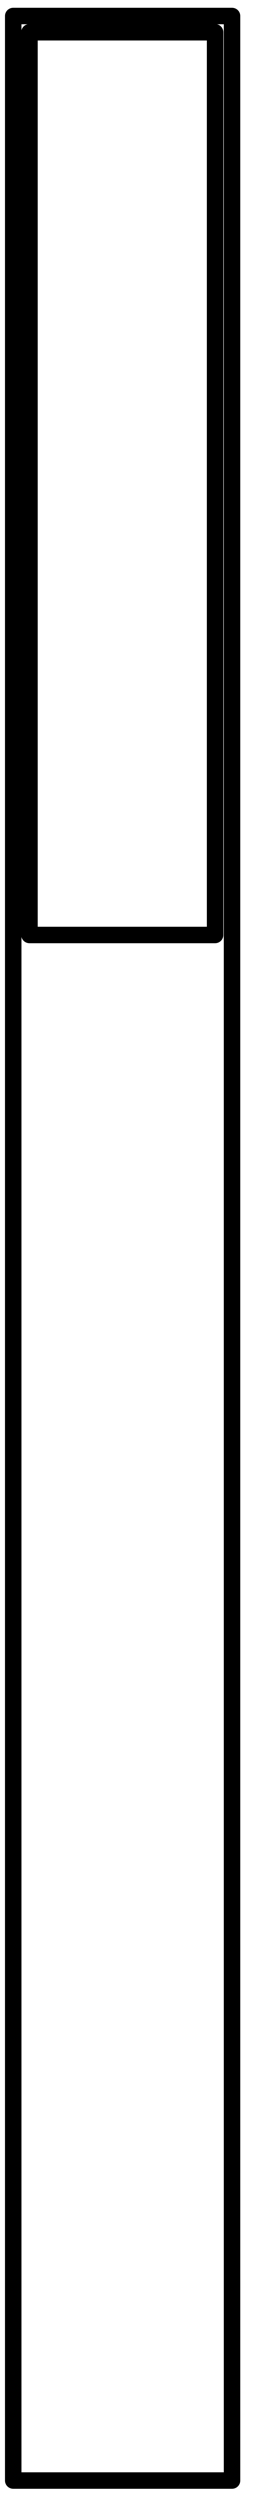 <?xml version="1.0" encoding="utf-8"?>
<!-- Generator: Adobe Illustrator 27.8.1, SVG Export Plug-In . SVG Version: 6.00 Build 0)  -->
<svg version="1.1" id="Lager_1" xmlns="http://www.w3.org/2000/svg" xmlns:xlink="http://www.w3.org/1999/xlink" x="0px" y="0px"
	 width="10.99px" height="107.73px" viewBox="0 0 10.99 107.73" style="enable-background:new 0 0 10.99 107.73;"
	 xml:space="preserve">
<path style="fill:none;stroke:#000000;stroke-width:0.71;stroke-linecap:round;stroke-linejoin:round;" d="M0.57,106.89H10
	 M1.27,1.39h8 M1.27,40.29V1.39 M9.27,40.29h-8 M10,0.69v106.2 M0.57,0.69H10 M0.57,0.69v106.2 M9.27,1.39v38.9"/>
</svg>
